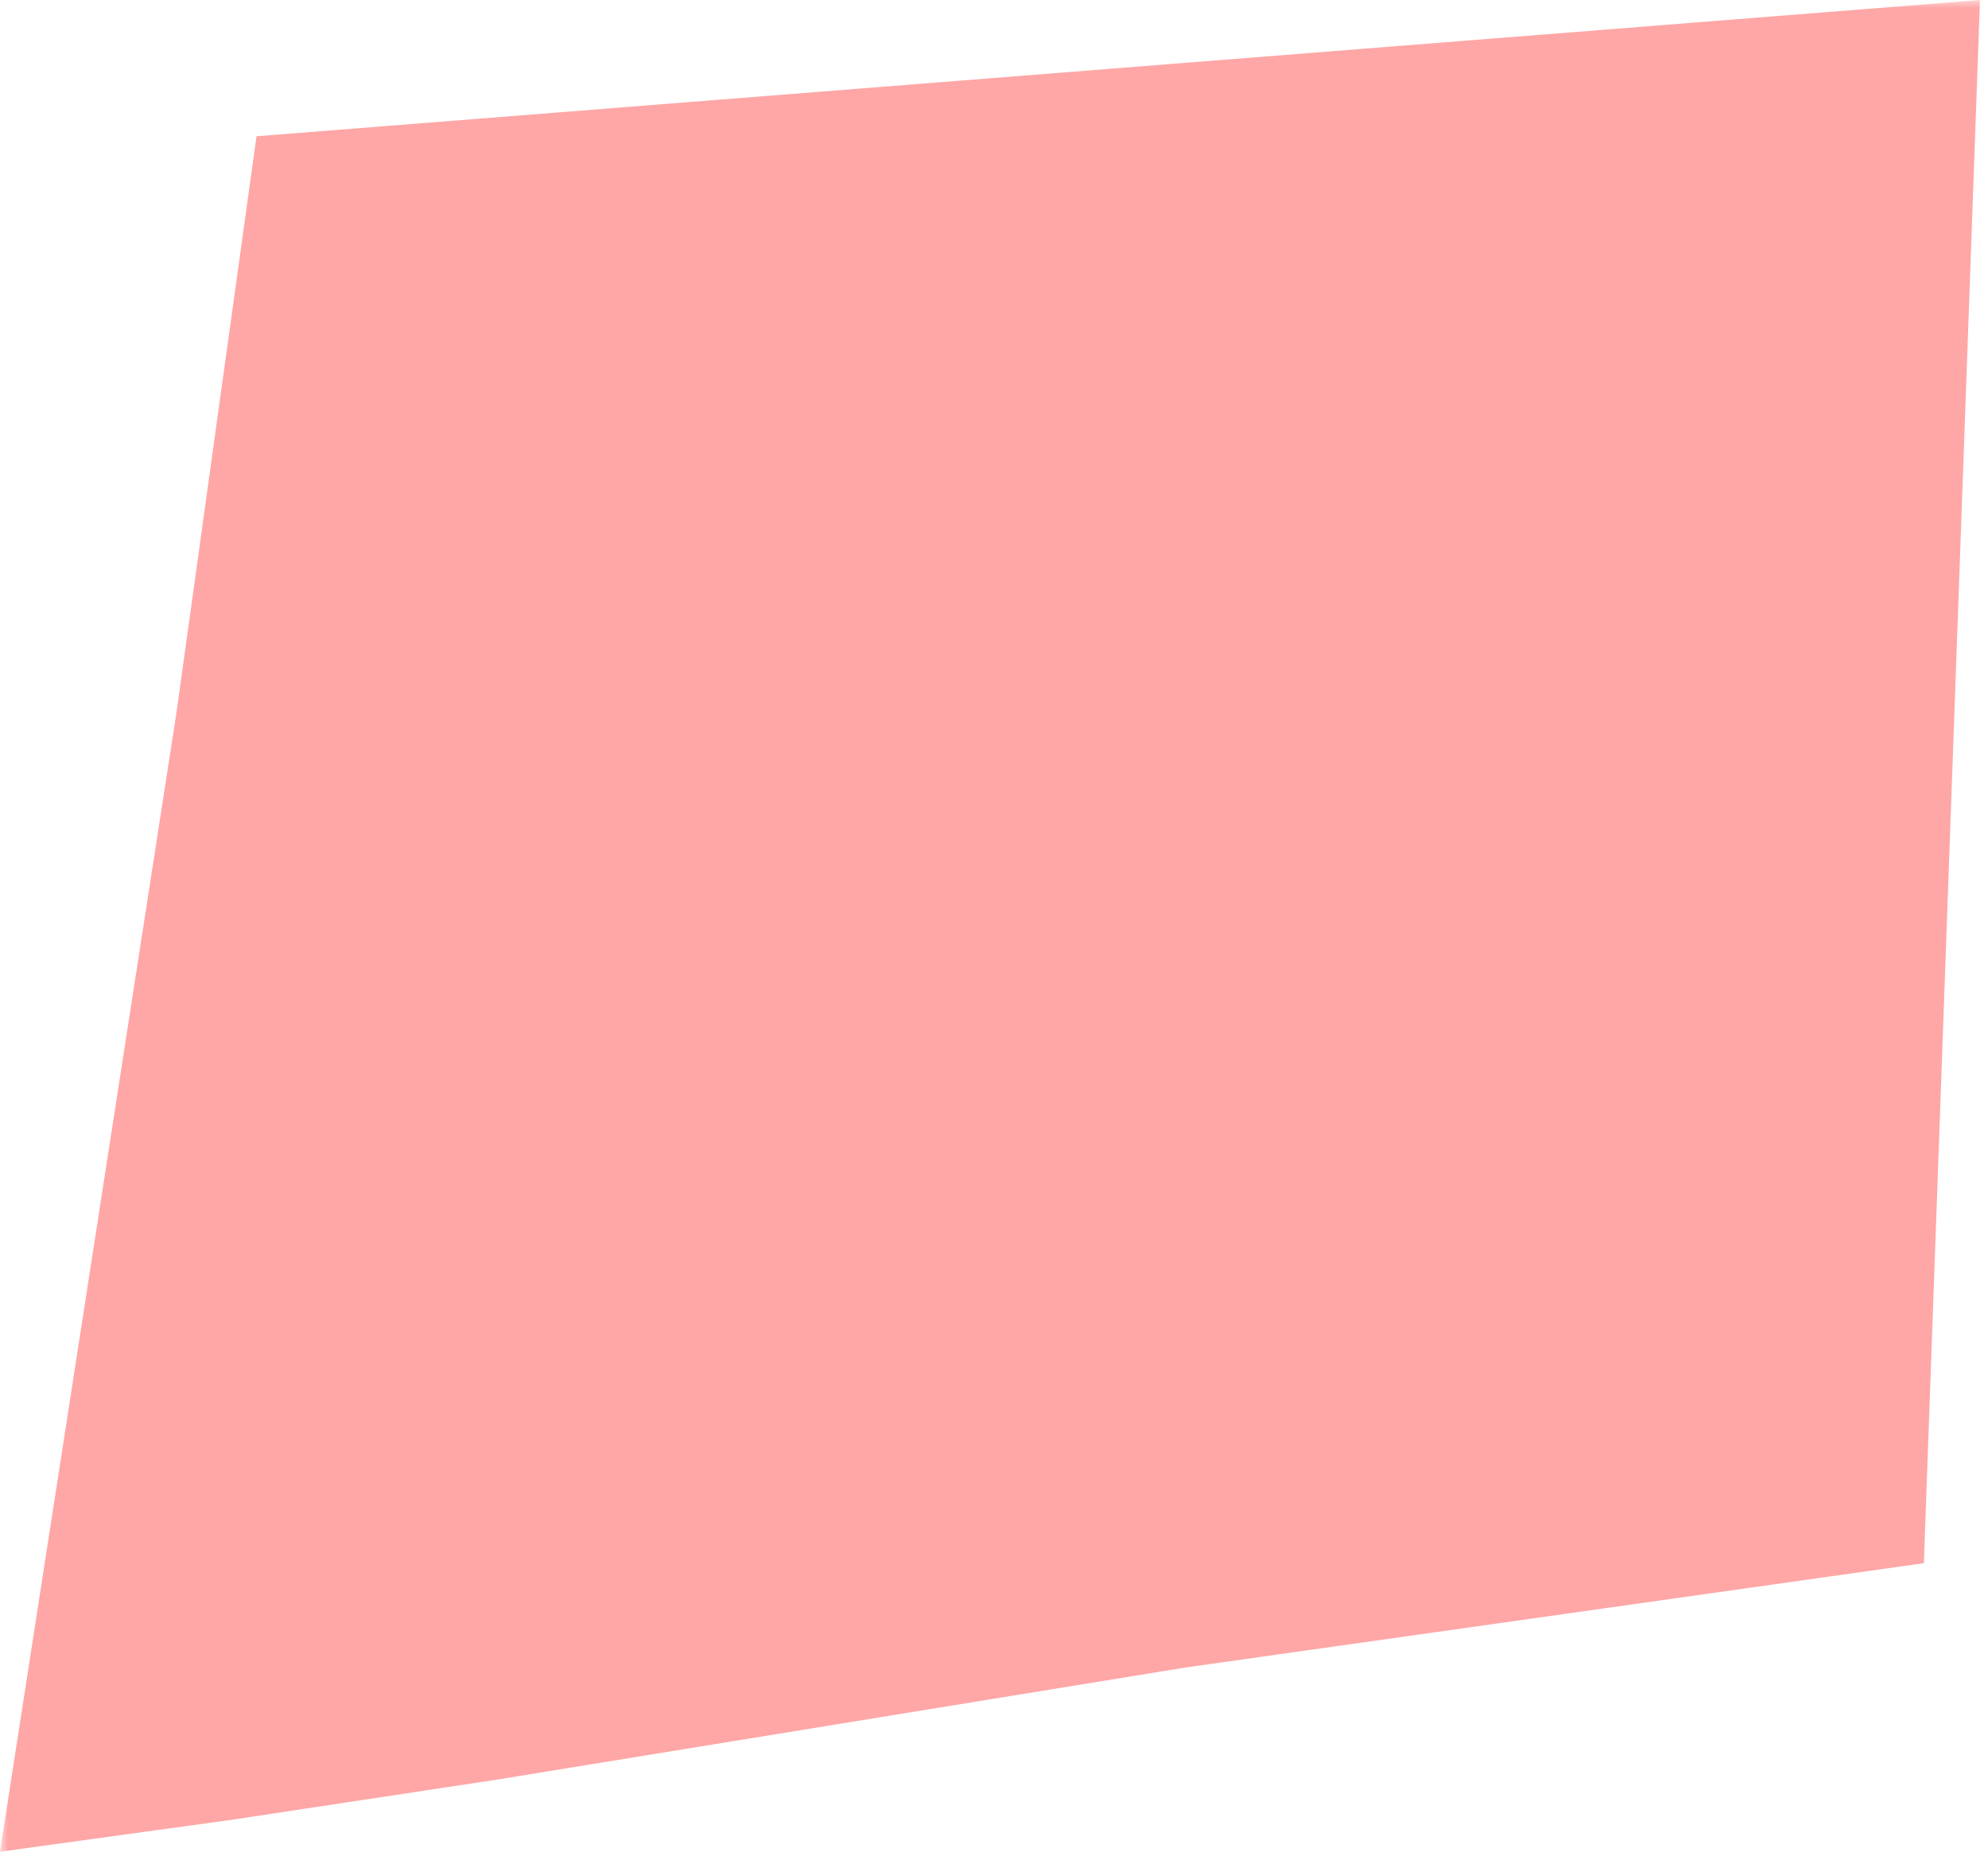 <?xml version="1.0" encoding="UTF-8"?> <svg xmlns="http://www.w3.org/2000/svg" width="124" height="116" viewBox="0 0 124 116" fill="none"><g clip-path="url(#clip0_250_126)"><mask id="mask0_250_126" style="mask-type:luminance" maskUnits="userSpaceOnUse" x="0" y="0" width="124" height="116"><path d="M124 0H0V116H124V0Z" fill="white"></path></mask><g mask="url(#mask0_250_126)"><path d="M16 8.5L123.5 0L120 97.5L74 104L31 111L14.5 113.5L0 115.5L11 44.5L16 8.5Z" fill="#FF0000" fill-opacity="0.35"></path></g></g><defs><clipPath id="clip0_250_126"><rect width="124" height="116" fill="white"></rect></clipPath></defs></svg> 